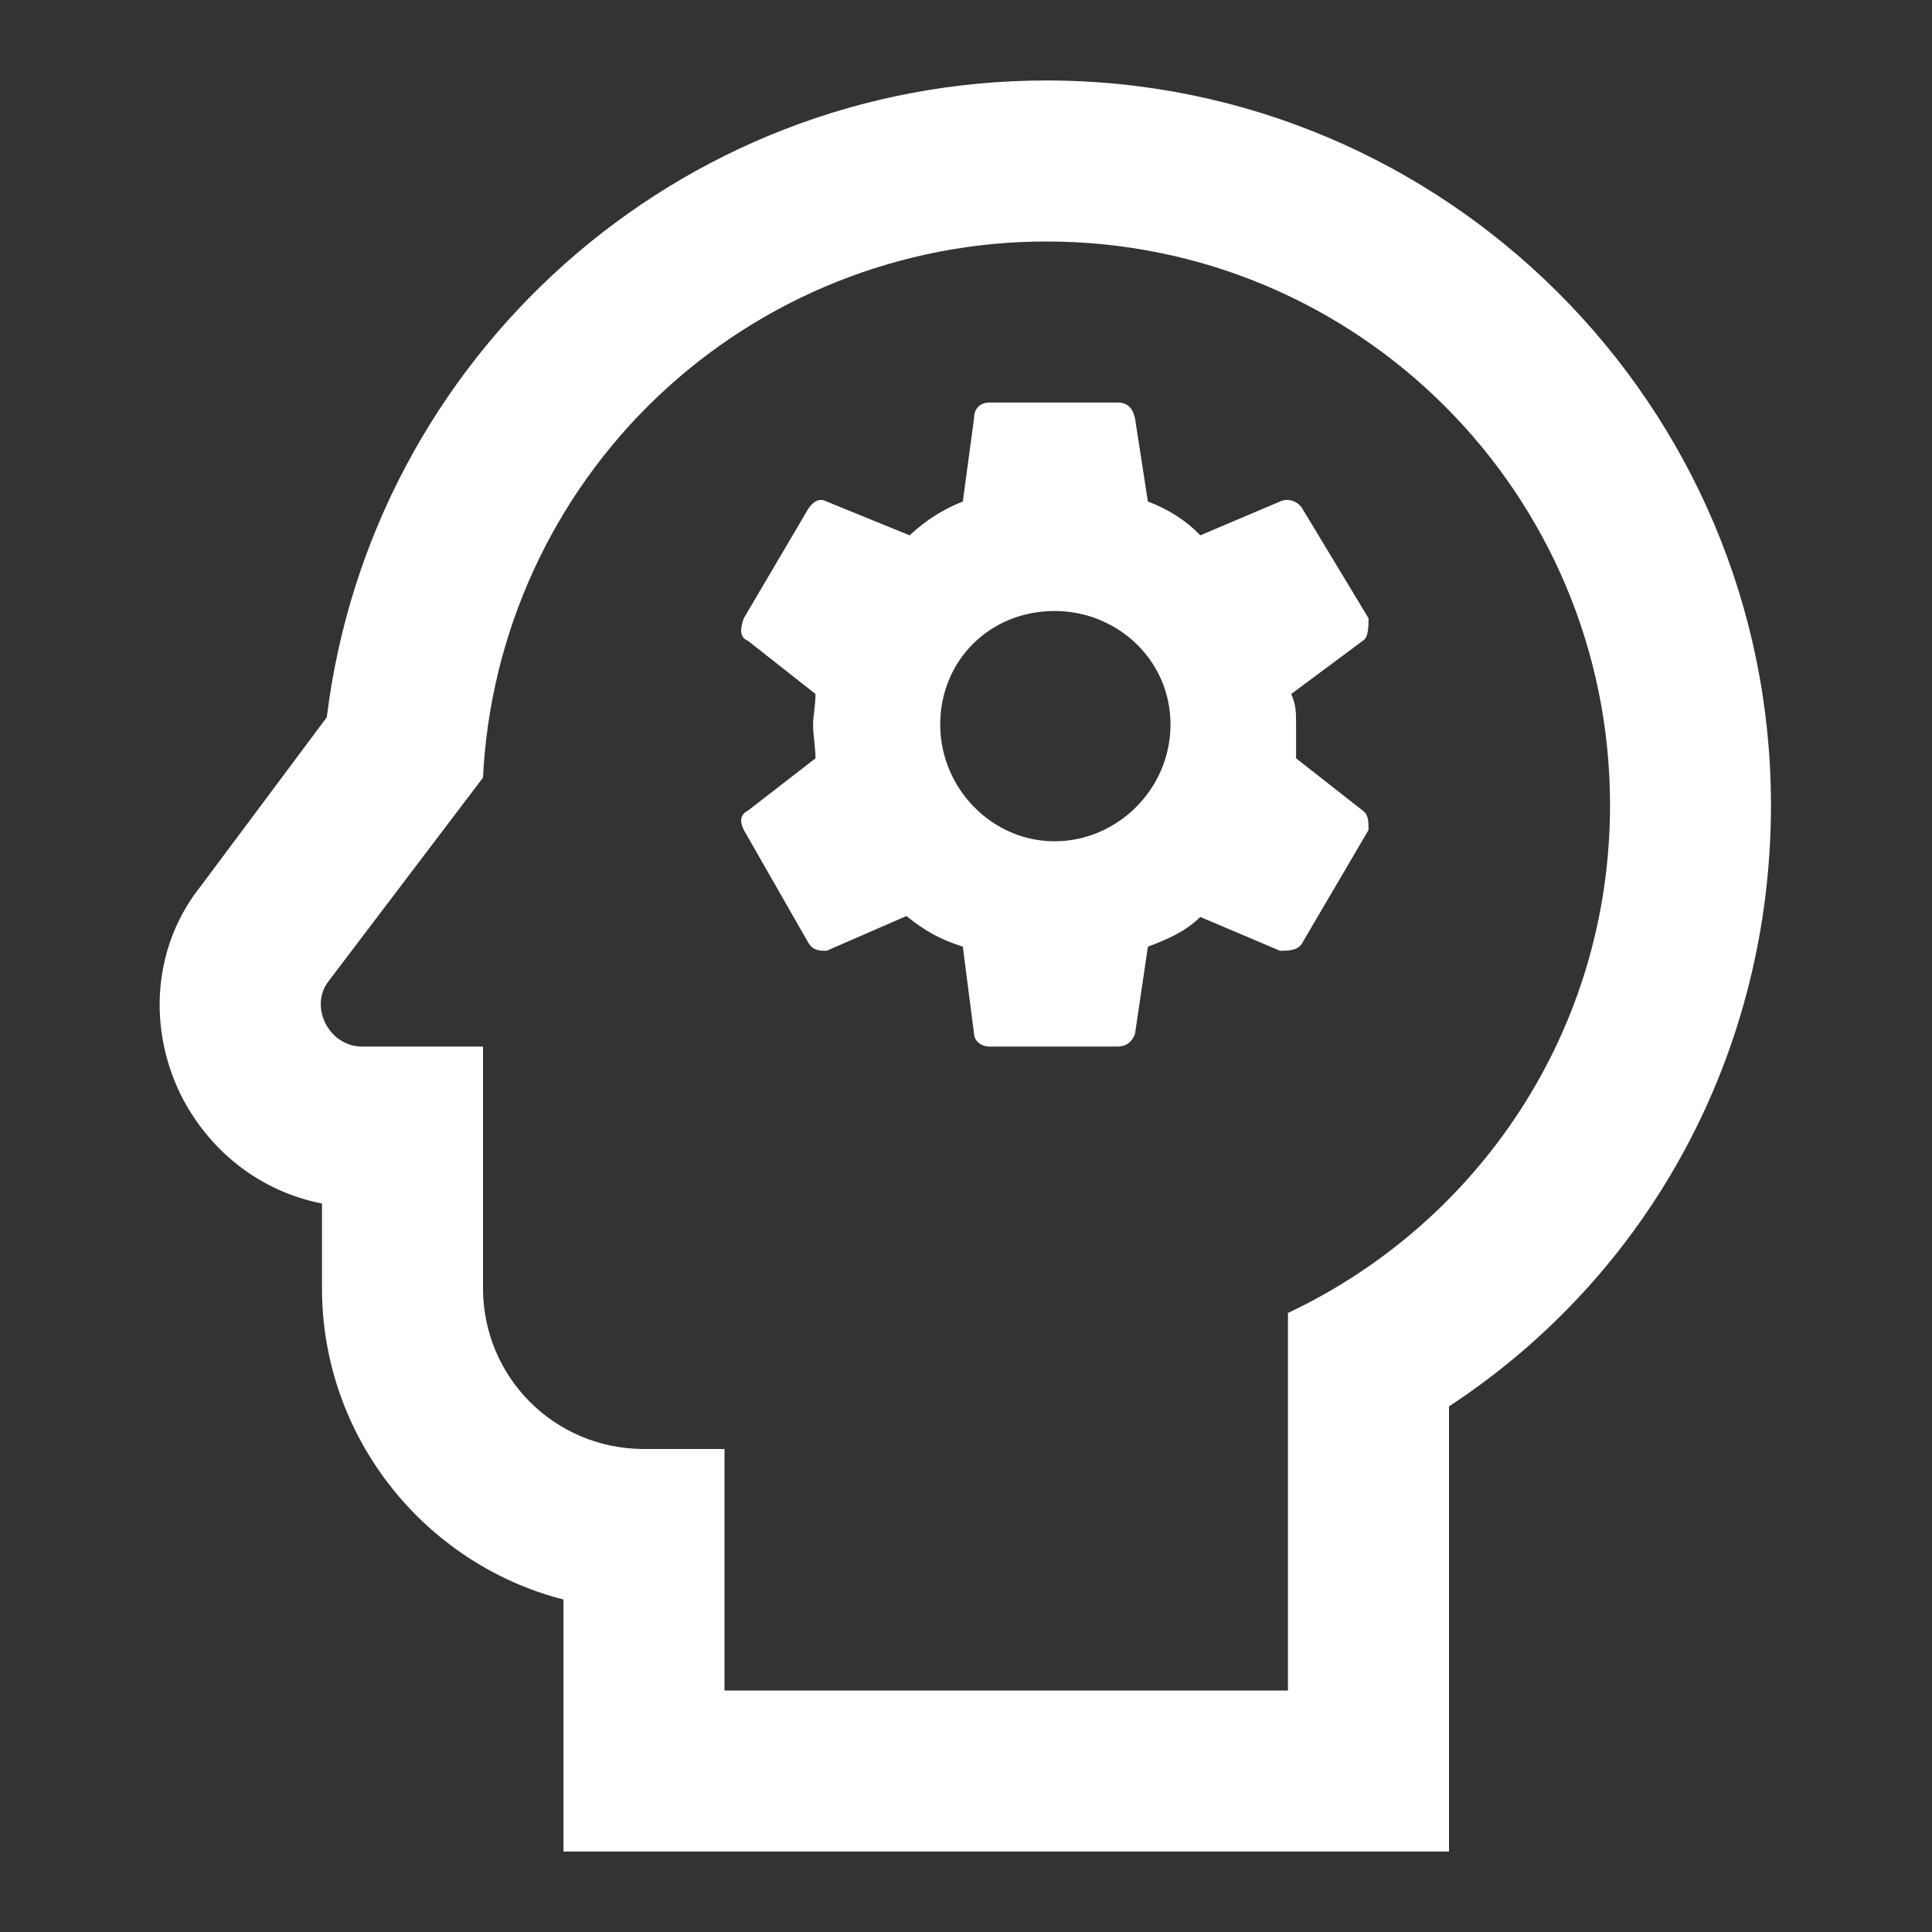 <svg width="20" height="20" viewBox="0 0 20 20" fill="none" xmlns="http://www.w3.org/2000/svg">
<rect x="0" y="0" width="20" height="20" fill="#333333" stroke="none"/>
<path d="M10.833 2.5C14.067 2.5 16.667 5.117 16.667 8.334C16.667 10.667 15.308 12.659 13.333 13.592V17.5H7.5V15H6.667C5.742 15 5 14.258 5 13.334V10.834H3.75C3.4 10.834 3.2 10.417 3.4 10.159L5 8.05C5.073 6.553 5.72 5.141 6.806 4.108C7.892 3.075 9.334 2.499 10.833 2.5ZM10.833 0.833C7.017 0.833 3.842 3.692 3.383 7.425L2.083 9.167C1.6 9.767 1.517 10.6 1.867 11.325C2.167 11.925 2.7 12.334 3.333 12.459V13.334C3.333 14.883 4.4 16.192 5.833 16.558V19.167H15V14.559C17.083 13.192 18.333 10.883 18.333 8.334C18.333 4.2 14.967 0.833 10.833 0.833ZM13.417 7.85V7.5C13.417 7.375 13.417 7.3 13.367 7.184L14.108 6.633C14.167 6.6 14.167 6.484 14.167 6.4L13.483 5.267C13.442 5.192 13.333 5.15 13.25 5.192L12.425 5.542C12.275 5.383 12.083 5.267 11.883 5.192L11.75 4.333C11.725 4.217 11.667 4.167 11.567 4.167H10.242C10.158 4.167 10.083 4.217 10.083 4.333L9.967 5.192C9.775 5.267 9.583 5.383 9.417 5.542L8.558 5.192C8.483 5.15 8.417 5.192 8.367 5.267L7.7 6.4C7.658 6.517 7.658 6.6 7.742 6.633L8.442 7.184C8.442 7.3 8.417 7.417 8.417 7.5C8.417 7.617 8.442 7.734 8.442 7.85L7.742 8.392C7.658 8.434 7.658 8.508 7.7 8.592L8.367 9.758C8.417 9.842 8.483 9.842 8.558 9.842L9.383 9.483C9.583 9.642 9.733 9.725 9.967 9.8L10.083 10.7C10.083 10.775 10.158 10.834 10.242 10.834H11.567C11.667 10.834 11.725 10.775 11.75 10.7L11.883 9.8C12.083 9.725 12.275 9.642 12.425 9.492L13.25 9.842C13.333 9.842 13.442 9.842 13.483 9.758L14.167 8.592C14.167 8.508 14.167 8.434 14.108 8.392L13.417 7.85ZM10.917 8.709C10.267 8.709 9.733 8.159 9.733 7.5C9.733 6.842 10.242 6.325 10.917 6.325C11.567 6.325 12.117 6.833 12.117 7.5C12.117 8.167 11.567 8.709 10.917 8.709Z" fill="white"/>
</svg>
